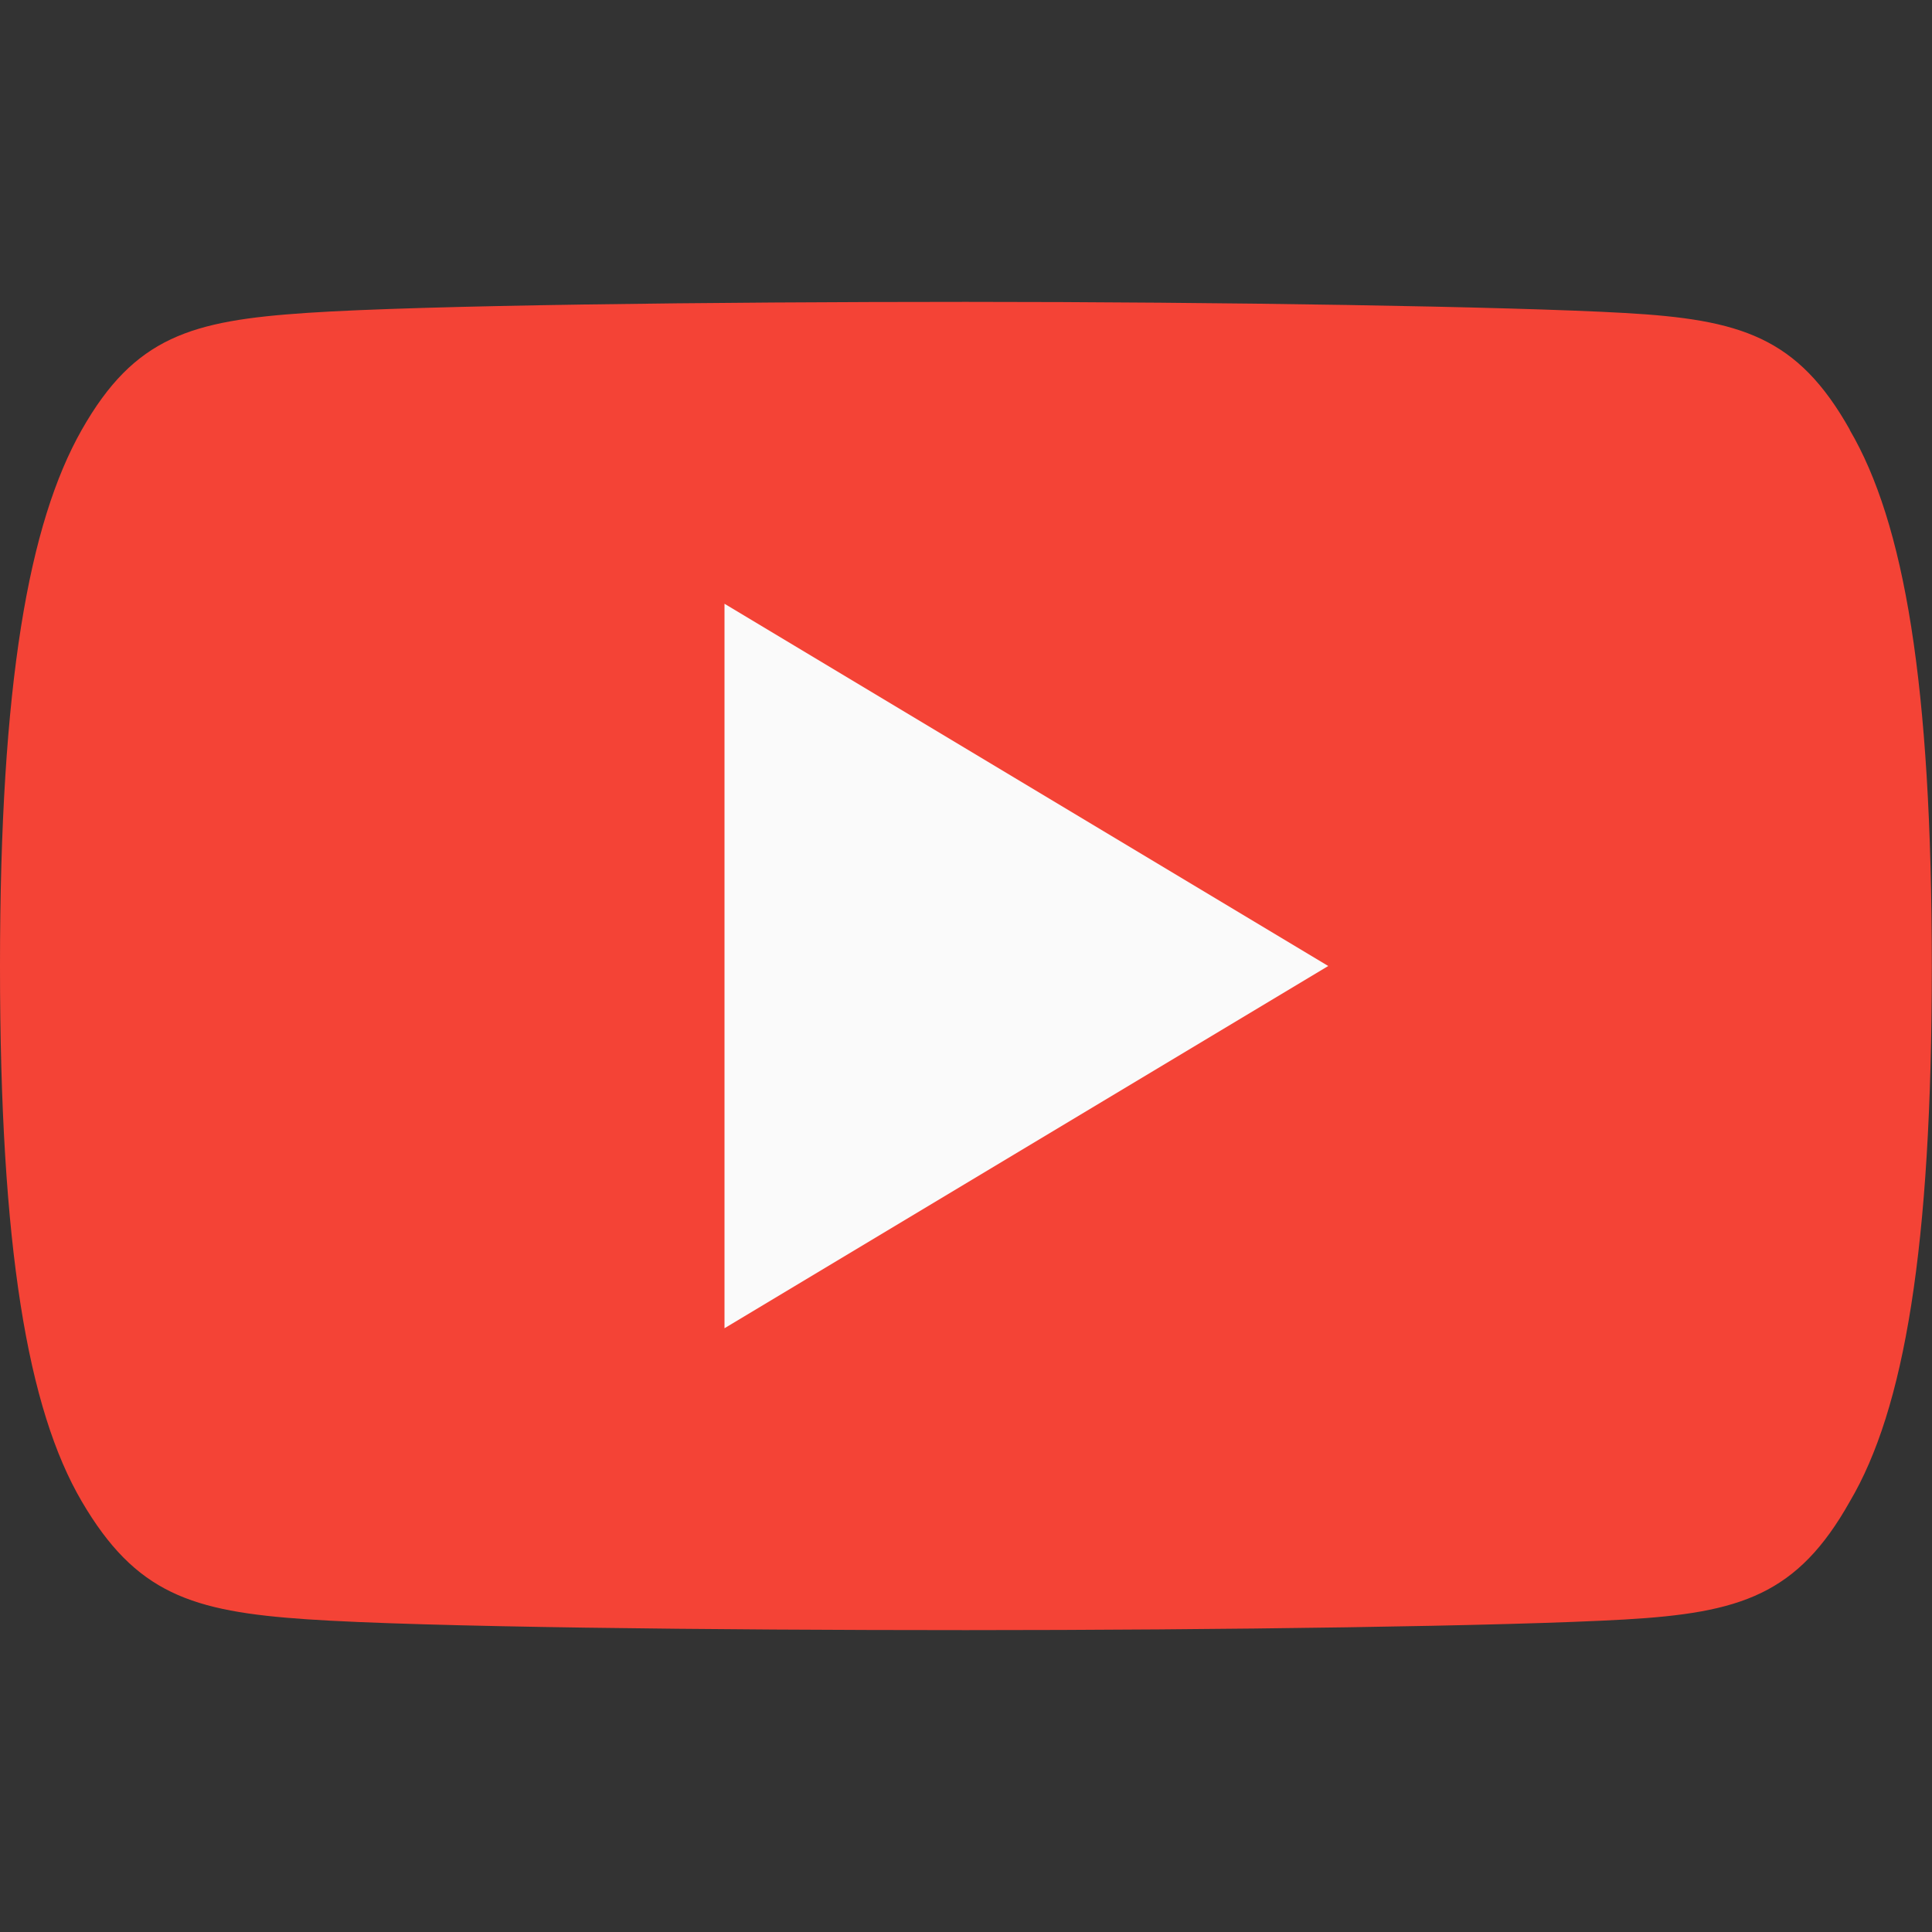 <svg xmlns="http://www.w3.org/2000/svg" xmlns:xlink="http://www.w3.org/1999/xlink" width="20" height="20" viewBox="0 0 20 20">
  <rect x="0" y="0" width="20" height="20" fill="#333333" stroke="none"/>
  <defs>
    <clipPath id="clip-path">
      <rect id="Rectangle_406" data-name="Rectangle 406" width="20" height="20" transform="translate(280 7796)" fill="#fff" stroke="#707070" stroke-width="1"/>
    </clipPath>
  </defs>
  <g id="Mask_Group_27" data-name="Mask Group 27" transform="translate(-280 -7796)" clip-path="url(#clip-path)">
    <g id="_2443570c3018eacc9a2e73733e21dec3" data-name="2443570c3018eacc9a2e73733e21dec3" transform="translate(280 7795.375)">
      <path id="Path_31" data-name="Path 31" d="M19.15,5.075c-.542-.965-1.131-1.142-2.33-1.21S12.611,3.75,10,3.75s-5.626.034-6.822.114S1.394,4.109.846,5.075,0,7.7,0,10.621v.01c0,2.91.287,4.582.846,5.536s1.136,1.14,2.333,1.221S7.389,17.5,10,17.5s5.62-.041,6.819-.11,1.788-.256,2.33-1.221c.564-.954.849-2.626.849-5.536v-.01c0-2.924-.285-4.584-.85-5.548Z" fill="#f44336" fill-rule="evenodd"/>
      <path id="Path_32" data-name="Path 32" d="M7.5,14.375v-7.5l6.25,3.75Z" fill="#fafafa" fill-rule="evenodd"/>
    </g>
  </g>
</svg>
